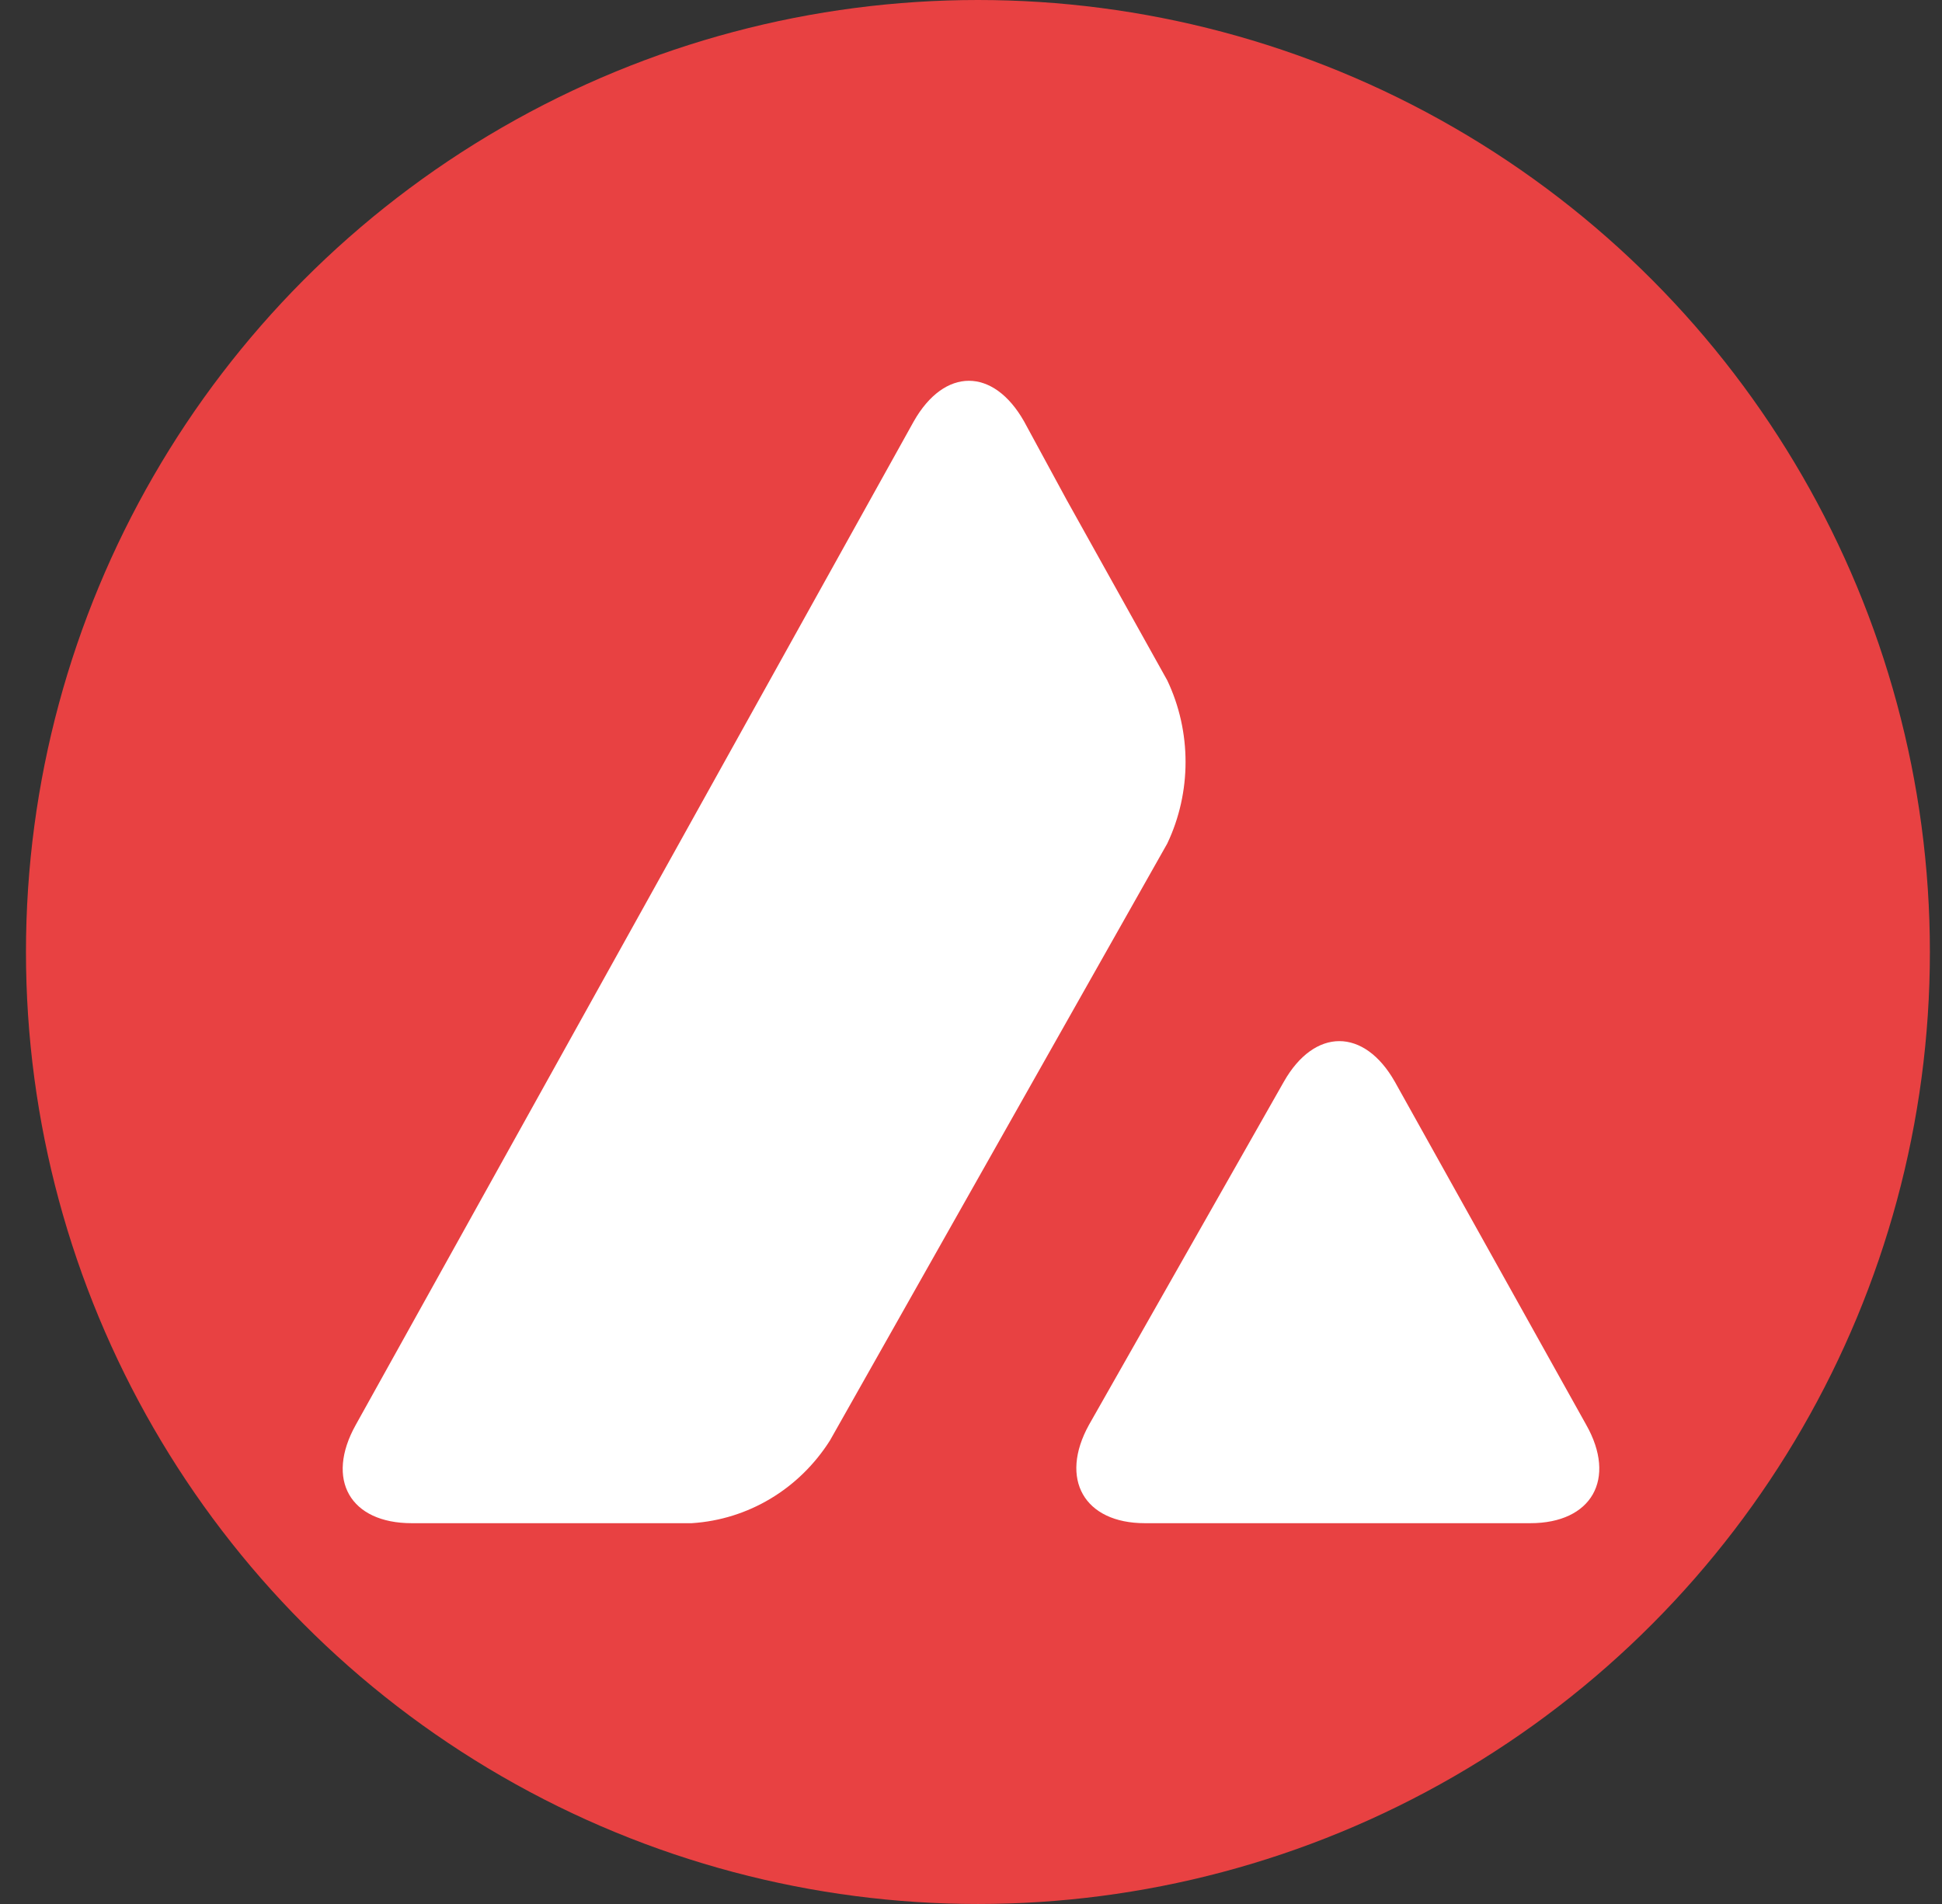 <svg width="51" height="50" viewBox="0 0 51 50" fill="none" xmlns="http://www.w3.org/2000/svg">
<rect x="0" y="0" width="51" height="50" fill="#333333" stroke="none"/>
<ellipse cx="25.682" cy="25" rx="25" ry="25" fill="#E84142"/>
<path d="M33.715 28.408C34.522 26.985 35.824 26.985 36.631 28.408L41.656 37.416C42.462 38.839 41.802 40 40.189 40H30.066C28.471 40 27.811 38.839 28.599 37.416L33.715 28.408ZM23.996 11.067C24.803 9.644 26.087 9.644 26.894 11.067L28.012 13.127L30.653 17.865C31.295 19.213 31.295 20.805 30.653 22.154L21.796 37.828C20.989 39.101 19.65 39.906 18.165 40H10.811C9.198 40 8.537 38.858 9.344 37.416L23.996 11.067Z" fill="white"/>
</svg>

